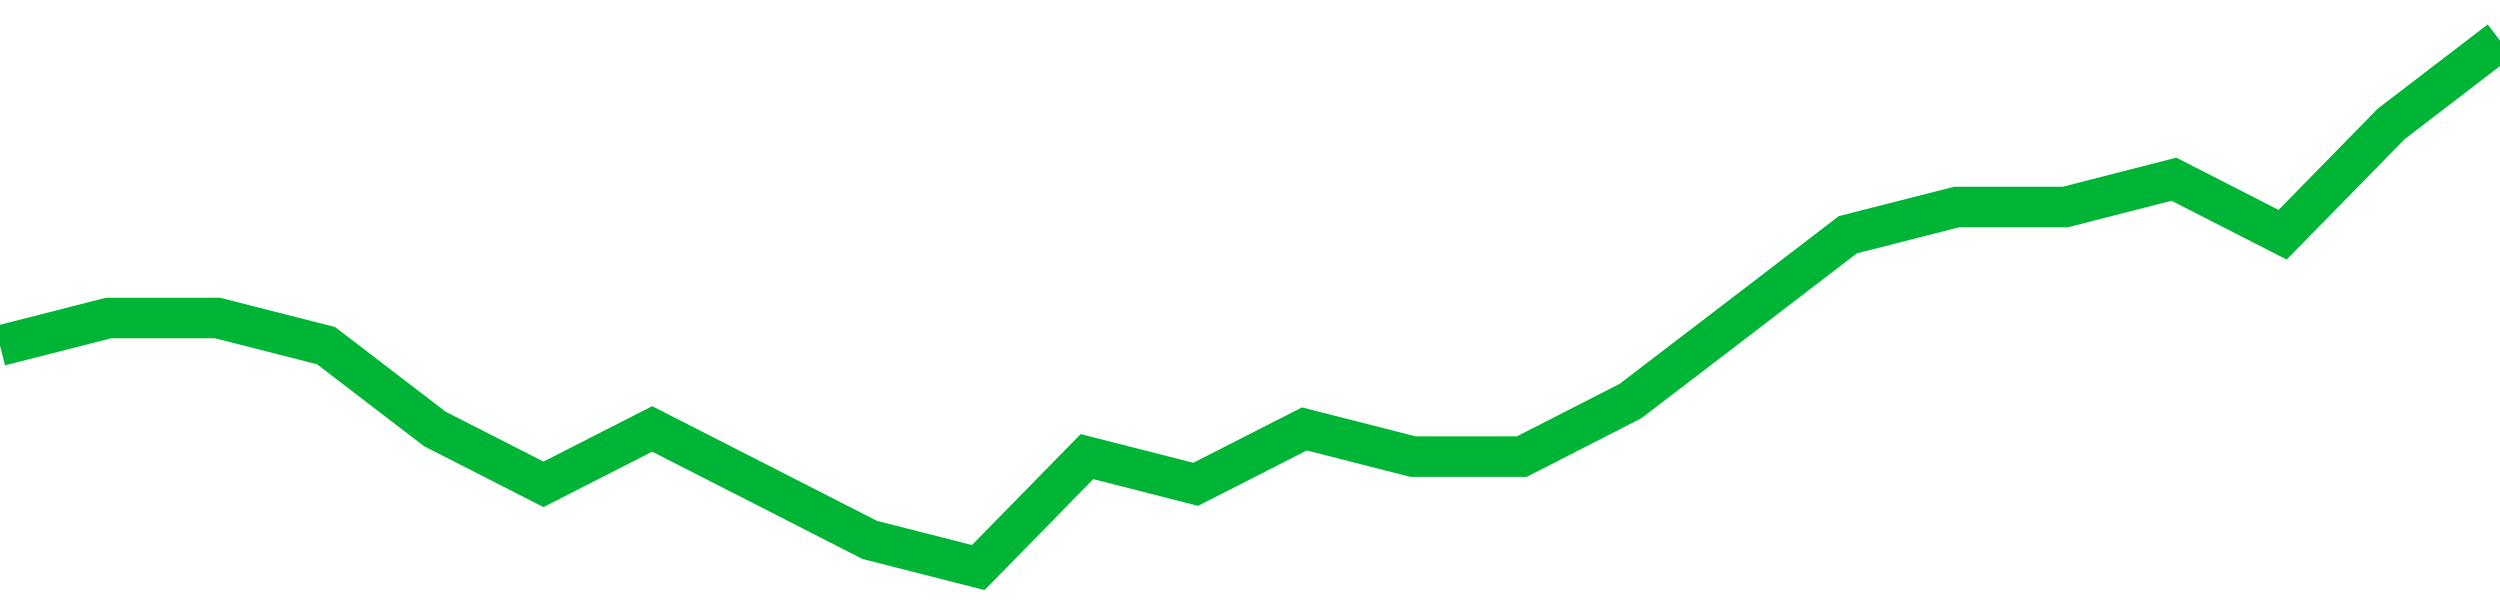 <!-- Generated with https://github.com/jxxe/sparkline/ --><svg viewBox="0 0 185 45" class="sparkline" xmlns="http://www.w3.org/2000/svg"><path class="sparkline--fill" d="M 0 25.58 L 0 25.58 L 8.043 23.53 L 16.087 23.53 L 24.13 25.58 L 32.174 31.74 L 40.217 35.84 L 48.261 31.74 L 56.304 35.84 L 64.348 39.95 L 72.391 42 L 80.435 33.79 L 88.478 35.84 L 96.522 31.74 L 104.565 33.79 L 112.609 33.79 L 120.652 29.68 L 128.696 23.53 L 136.739 17.37 L 144.783 15.32 L 152.826 15.32 L 160.87 13.26 L 168.913 17.37 L 176.957 9.16 L 185 3 V 45 L 0 45 Z" stroke="none" fill="none" ></path><path class="sparkline--line" d="M 0 25.58 L 0 25.58 L 8.043 23.53 L 16.087 23.53 L 24.13 25.58 L 32.174 31.74 L 40.217 35.84 L 48.261 31.74 L 56.304 35.84 L 64.348 39.95 L 72.391 42 L 80.435 33.79 L 88.478 35.84 L 96.522 31.74 L 104.565 33.79 L 112.609 33.79 L 120.652 29.68 L 128.696 23.53 L 136.739 17.37 L 144.783 15.32 L 152.826 15.32 L 160.87 13.26 L 168.913 17.37 L 176.957 9.16 L 185 3" fill="none" stroke-width="3" stroke="#00B436" ></path></svg>